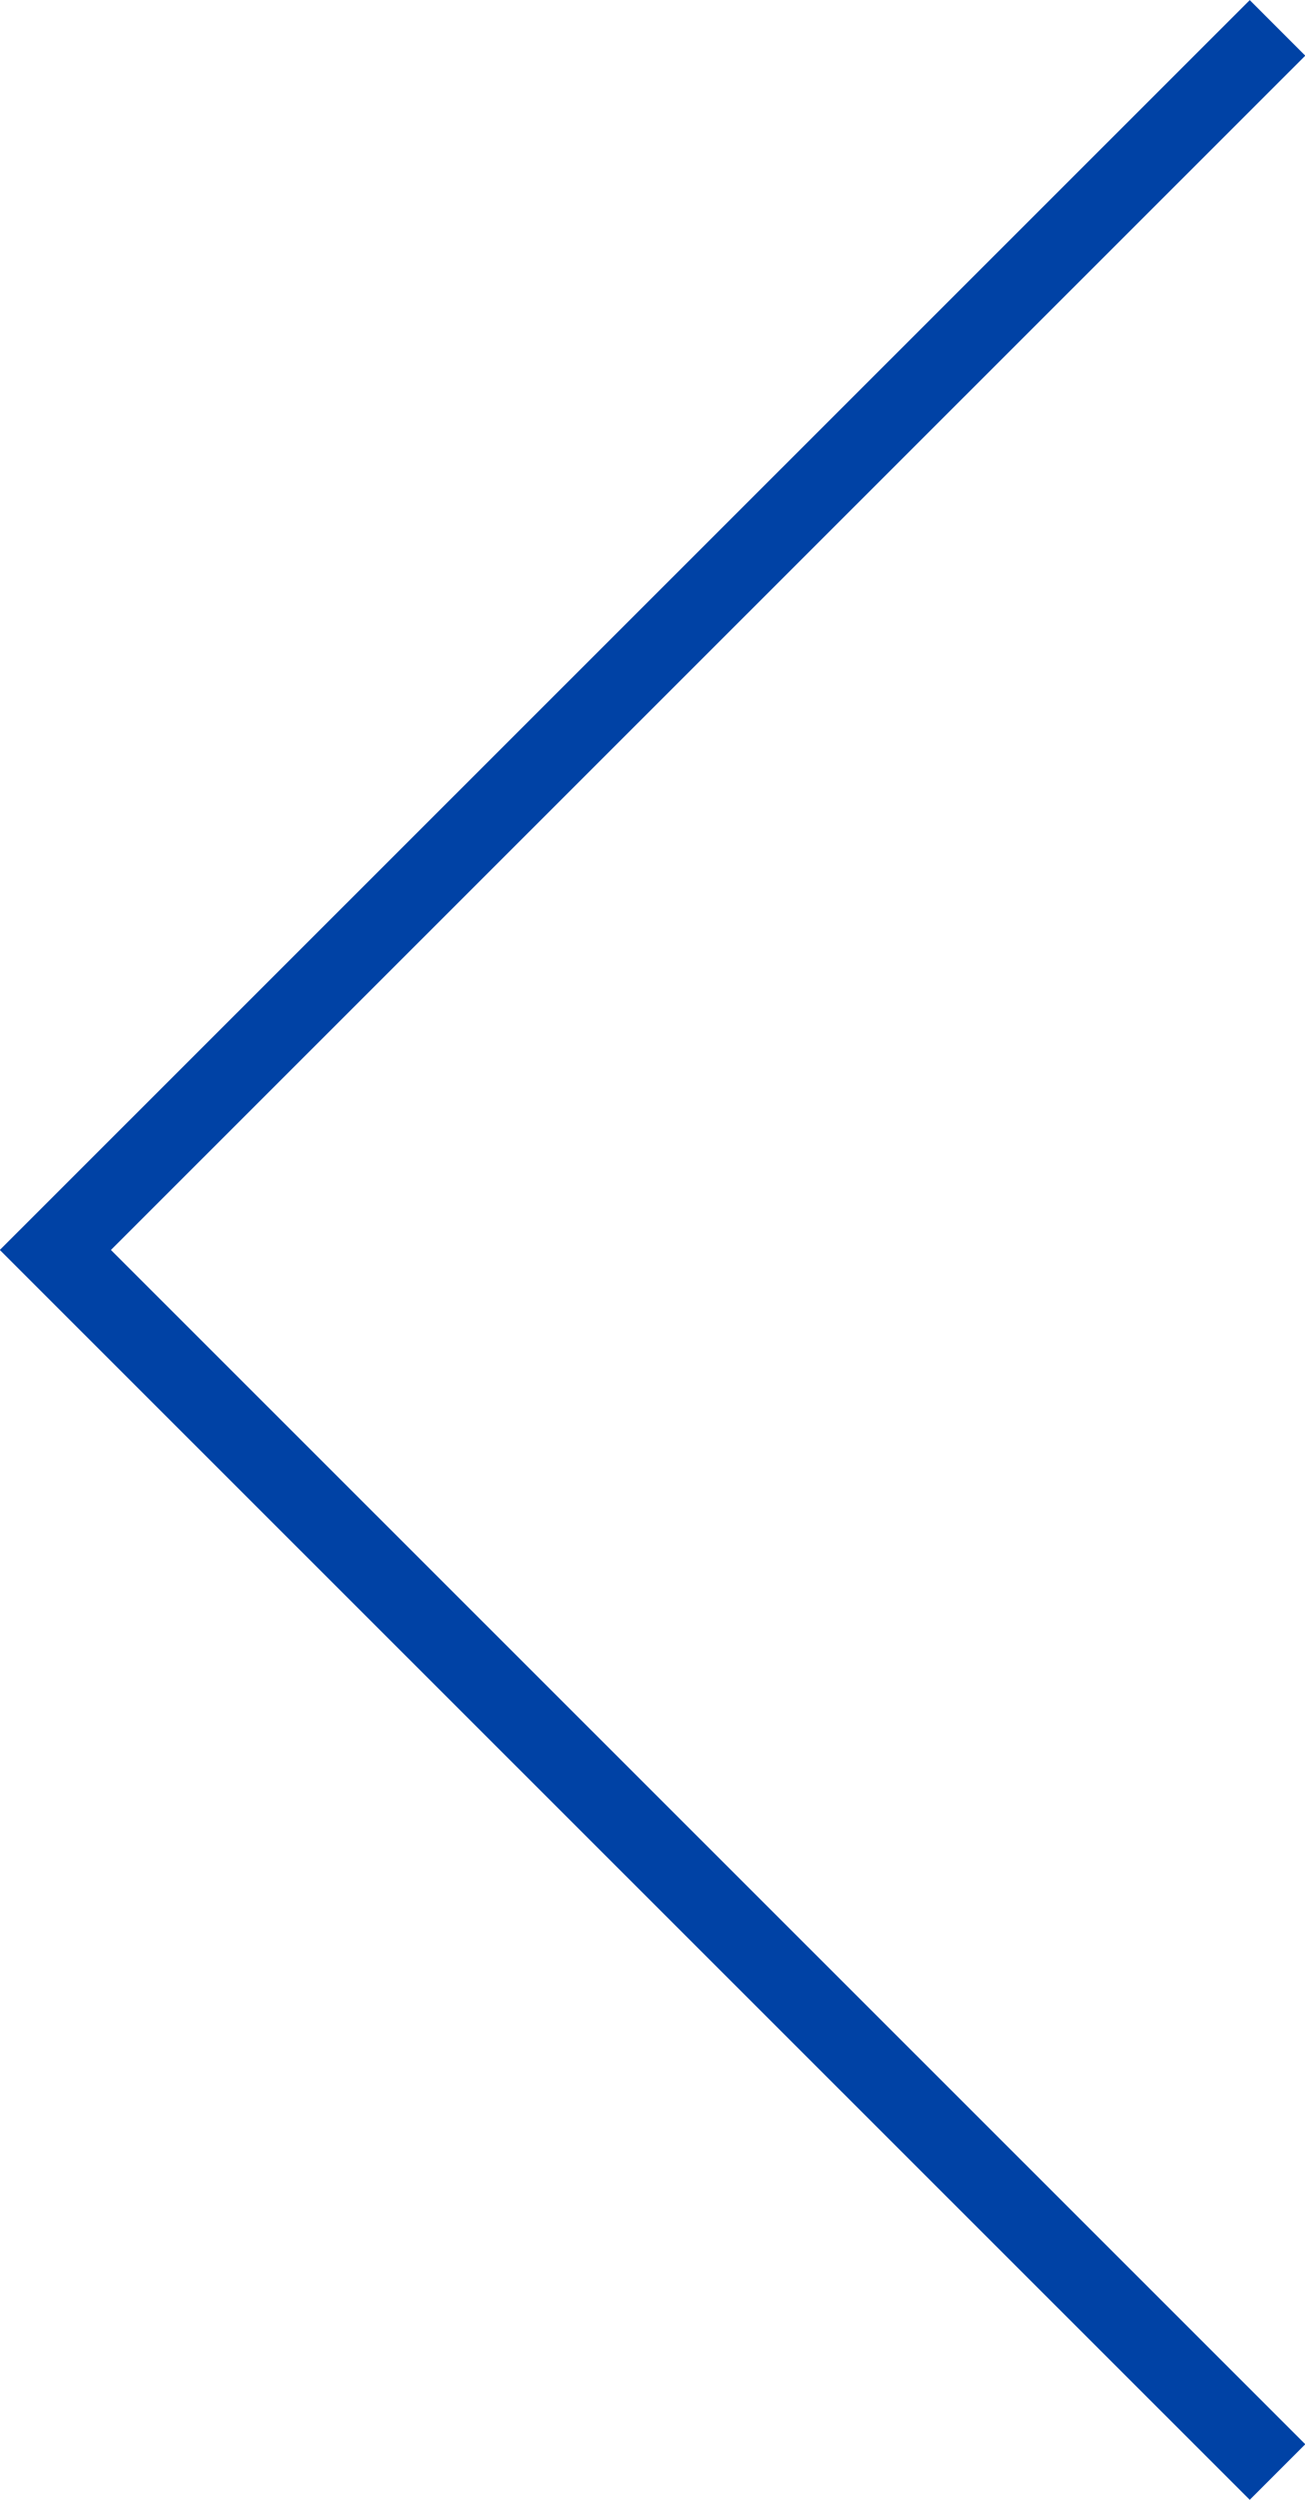 <?xml version="1.0" encoding="UTF-8"?>
<svg id="_レイヤー_2" data-name="レイヤー 2" xmlns="http://www.w3.org/2000/svg" viewBox="0 0 33.23 63.64">
  <defs>
    <style>
      .cls-1 {
        fill: none;
        stroke: #0042a5;
        stroke-miterlimit: 10;
        stroke-width: 2px;
      }
    </style>
  </defs>
  <g id="base">
    <polyline class="cls-1" points="32.53 62.93 1.41 31.82 32.53 .71"/>
  </g>
</svg>